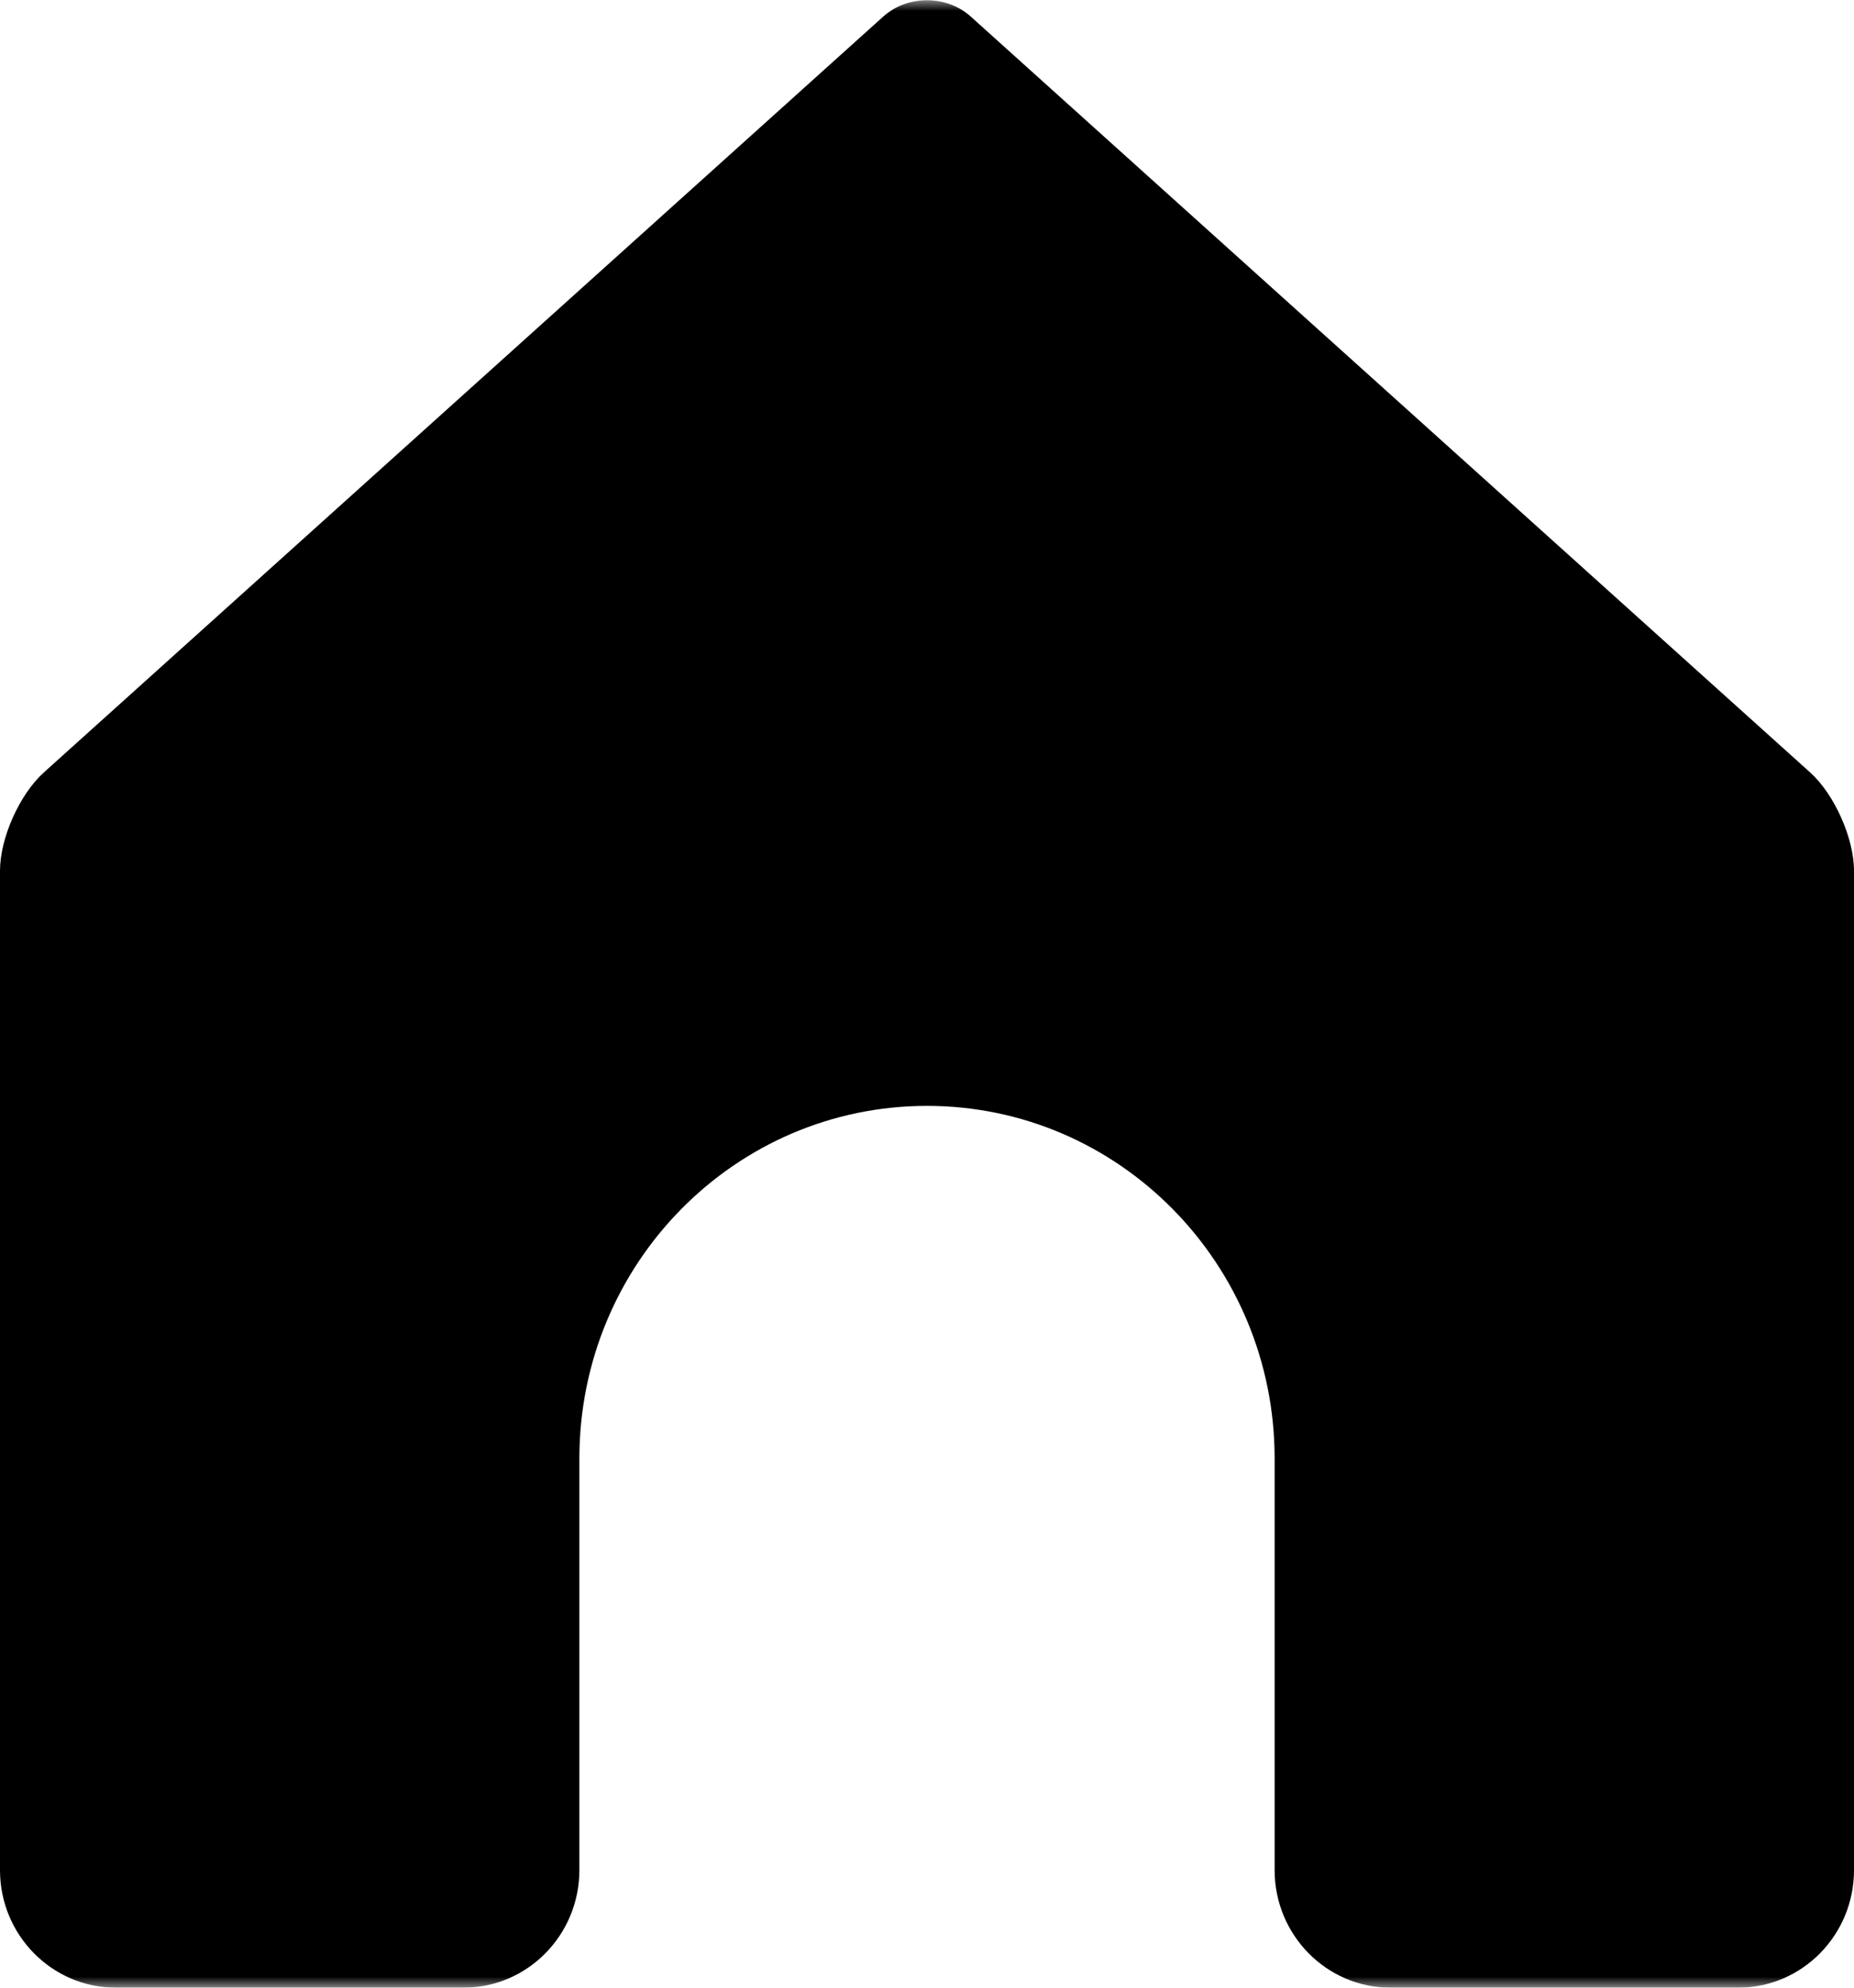 <?xml version="1.0" encoding="UTF-8"?>
<svg width="84px" height="90px" viewBox="0 0 84 90" version="1.1" xmlns="http://www.w3.org/2000/svg" xmlns:xlink="http://www.w3.org/1999/xlink">
    <!-- Generator: Sketch 40.2 (33826) - http://www.bohemiancoding.com/sketch -->
    <title>house</title>
    <desc>Created with Sketch.</desc>
    <defs>
        <rect id="path-1" x="0" y="0" width="90" height="90"></rect>
    </defs>
    <g id="Page-1" stroke="none" stroke-width="1" fill="none" fill-rule="evenodd">
        <g id="Source-File" transform="translate(-88, -685)">
            <g id="house" transform="translate(85, 685)">
                <mask id="mask-2" fill="white">
                    <use xlink:href="#path-1"></use>
                </mask>
                <g id="bg"></g>
                <path d="M87,39.425 C87,37.955 86.113,35.966 85.017,34.979 L46.983,0.751 C45.888,-0.235 44.113,-0.236 43.017,0.751 L4.983,34.979 C3.888,35.965 3,37.948 3,39.425 L3,84.676 C3,87.617 5.353,90 8.249,90 L24.001,90 C26.9,90 29.25,87.615 29.25,84.675 L29.25,66.041 C29.25,57.222 36.3,50.073 45,50.073 C53.698,50.073 60.75,57.224 60.75,66.041 L60.75,84.675 C60.75,87.616 63.103,90 65.999,90 L81.751,90 C84.65,90 87,87.618 87,84.676 L87,39.425 Z" fill="#000000" mask="url(#mask-2)"></path>
            </g>
        </g>
    </g>
</svg>
